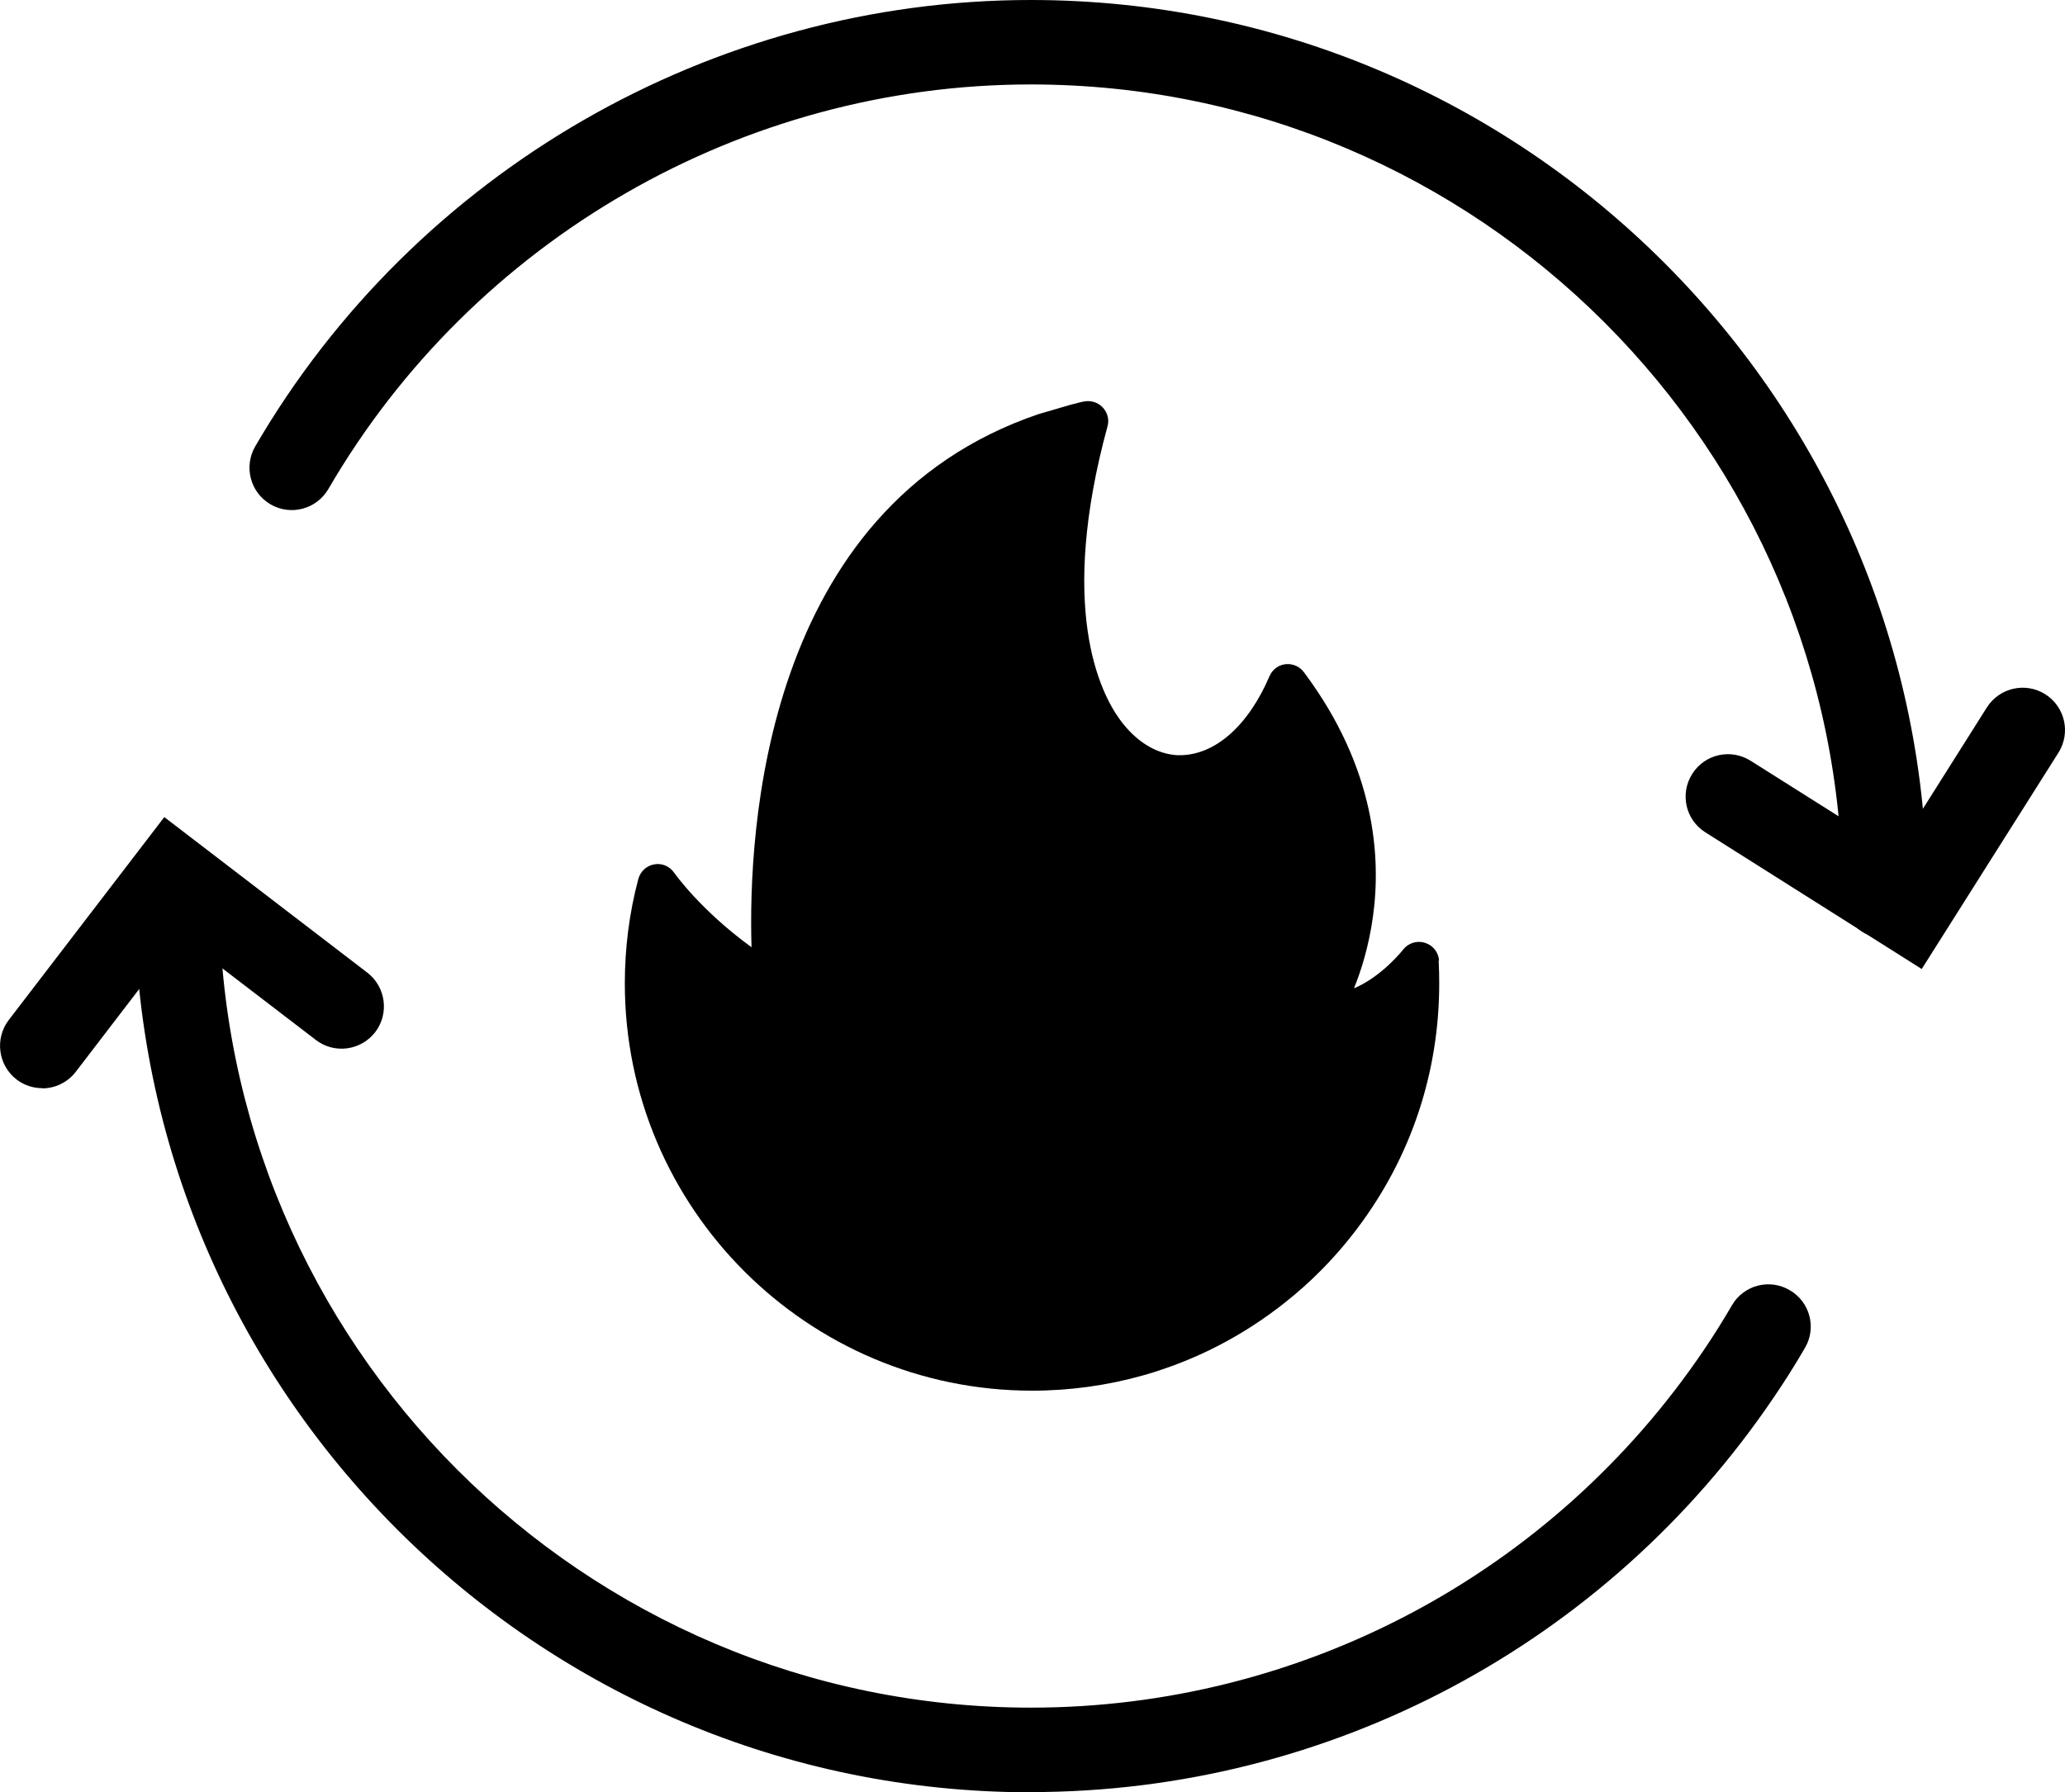 <?xml version="1.0" encoding="UTF-8"?><svg id="Layer_1" xmlns="http://www.w3.org/2000/svg" viewBox="0 0 107.08 92.96"><g><path d="M53.45,92.96c-25.63,0-46.48-20.85-46.48-46.48,0-1.21,.98-2.2,2.2-2.2s2.2,.98,2.2,2.2c0,23.21,18.88,42.09,42.09,42.09,14,0,27.05-6.94,34.9-18.56,.51-.75,.99-1.52,1.45-2.31,.61-1.05,1.96-1.4,3-.78,1.05,.61,1.4,1.96,.78,3-.5,.86-1.04,1.72-1.6,2.54-8.67,12.83-23.08,20.49-38.54,20.49Z"/><path d="M2.19,56.44c-.47,0-.94-.15-1.33-.45-.96-.74-1.14-2.12-.41-3.08l8.07-10.53,10.53,8.07c.96,.74,1.14,2.12,.41,3.08-.74,.96-2.12,1.15-3.08,.41l-7.05-5.4-5.4,7.05c-.43,.56-1.08,.86-1.74,.86Z"/><g><path d="M97.74,48.67c-1.21,0-2.2-.98-2.2-2.2,0-23.21-18.88-42.09-42.09-42.09-14.95,0-28.9,8.04-36.42,20.98-.61,1.05-1.95,1.41-3,.8-1.05-.61-1.4-1.95-.8-3C21.54,8.88,36.95,0,53.45,0c25.63,0,46.48,20.85,46.48,46.48,0,1.21-.98,2.2-2.2,2.2Z"/><path d="M99.65,50.26l-11.22-7.09c-1.03-.65-1.33-2-.68-3.03,.65-1.03,2-1.33,3.03-.68l7.51,4.74,4.74-7.51c.65-1.02,2-1.33,3.03-.68,1.02,.65,1.33,2,.68,3.03l-7.09,11.22Z"/></g></g><path d="M74.62,49.83c-.02-.43-.31-.8-.73-.93-.41-.13-.86,.01-1.13,.35-.01,.02-1.11,1.41-2.55,2.01,.38-.93,.77-2.19,.98-3.69,.43-3.04,.16-7.72-3.58-12.71-.22-.3-.59-.45-.95-.41-.37,.04-.68,.28-.83,.62-1.11,2.6-2.86,4.13-4.71,4.1h-.07c-1.1-.06-2.16-.72-2.98-1.85-1.05-1.44-3.2-5.82-.64-15.21,.1-.35,0-.72-.26-.99-.25-.26-.63-.37-.99-.29-.14,.03-.28,.06-.41,.1l-.12,.03s-.09,.02-.09,.02l-1.71,.5c-14.27,4.85-15.06,21.67-14.88,27.65-2.67-1.94-3.99-3.84-4.01-3.86-.23-.34-.63-.51-1.03-.44-.4,.07-.72,.36-.83,.76-.47,1.76-.7,3.59-.7,5.42,0,11.64,9.47,21.12,21.12,21.12,1.96,0,3.91-.27,5.78-.8,.33-.09,.67-.2,.99-.31,.81-.27,1.61-.6,2.38-.97,1.26-.61,2.47-1.35,3.6-2.21,.14-.11,.28-.21,.41-.32,.62-.49,1.21-1.02,1.76-1.57,.7-.7,1.36-1.46,1.96-2.26,0-.01,.03-.04,.03-.04,2.75-3.67,4.2-8.04,4.2-12.64,0-.4-.01-.8-.03-1.19Z"/></svg>